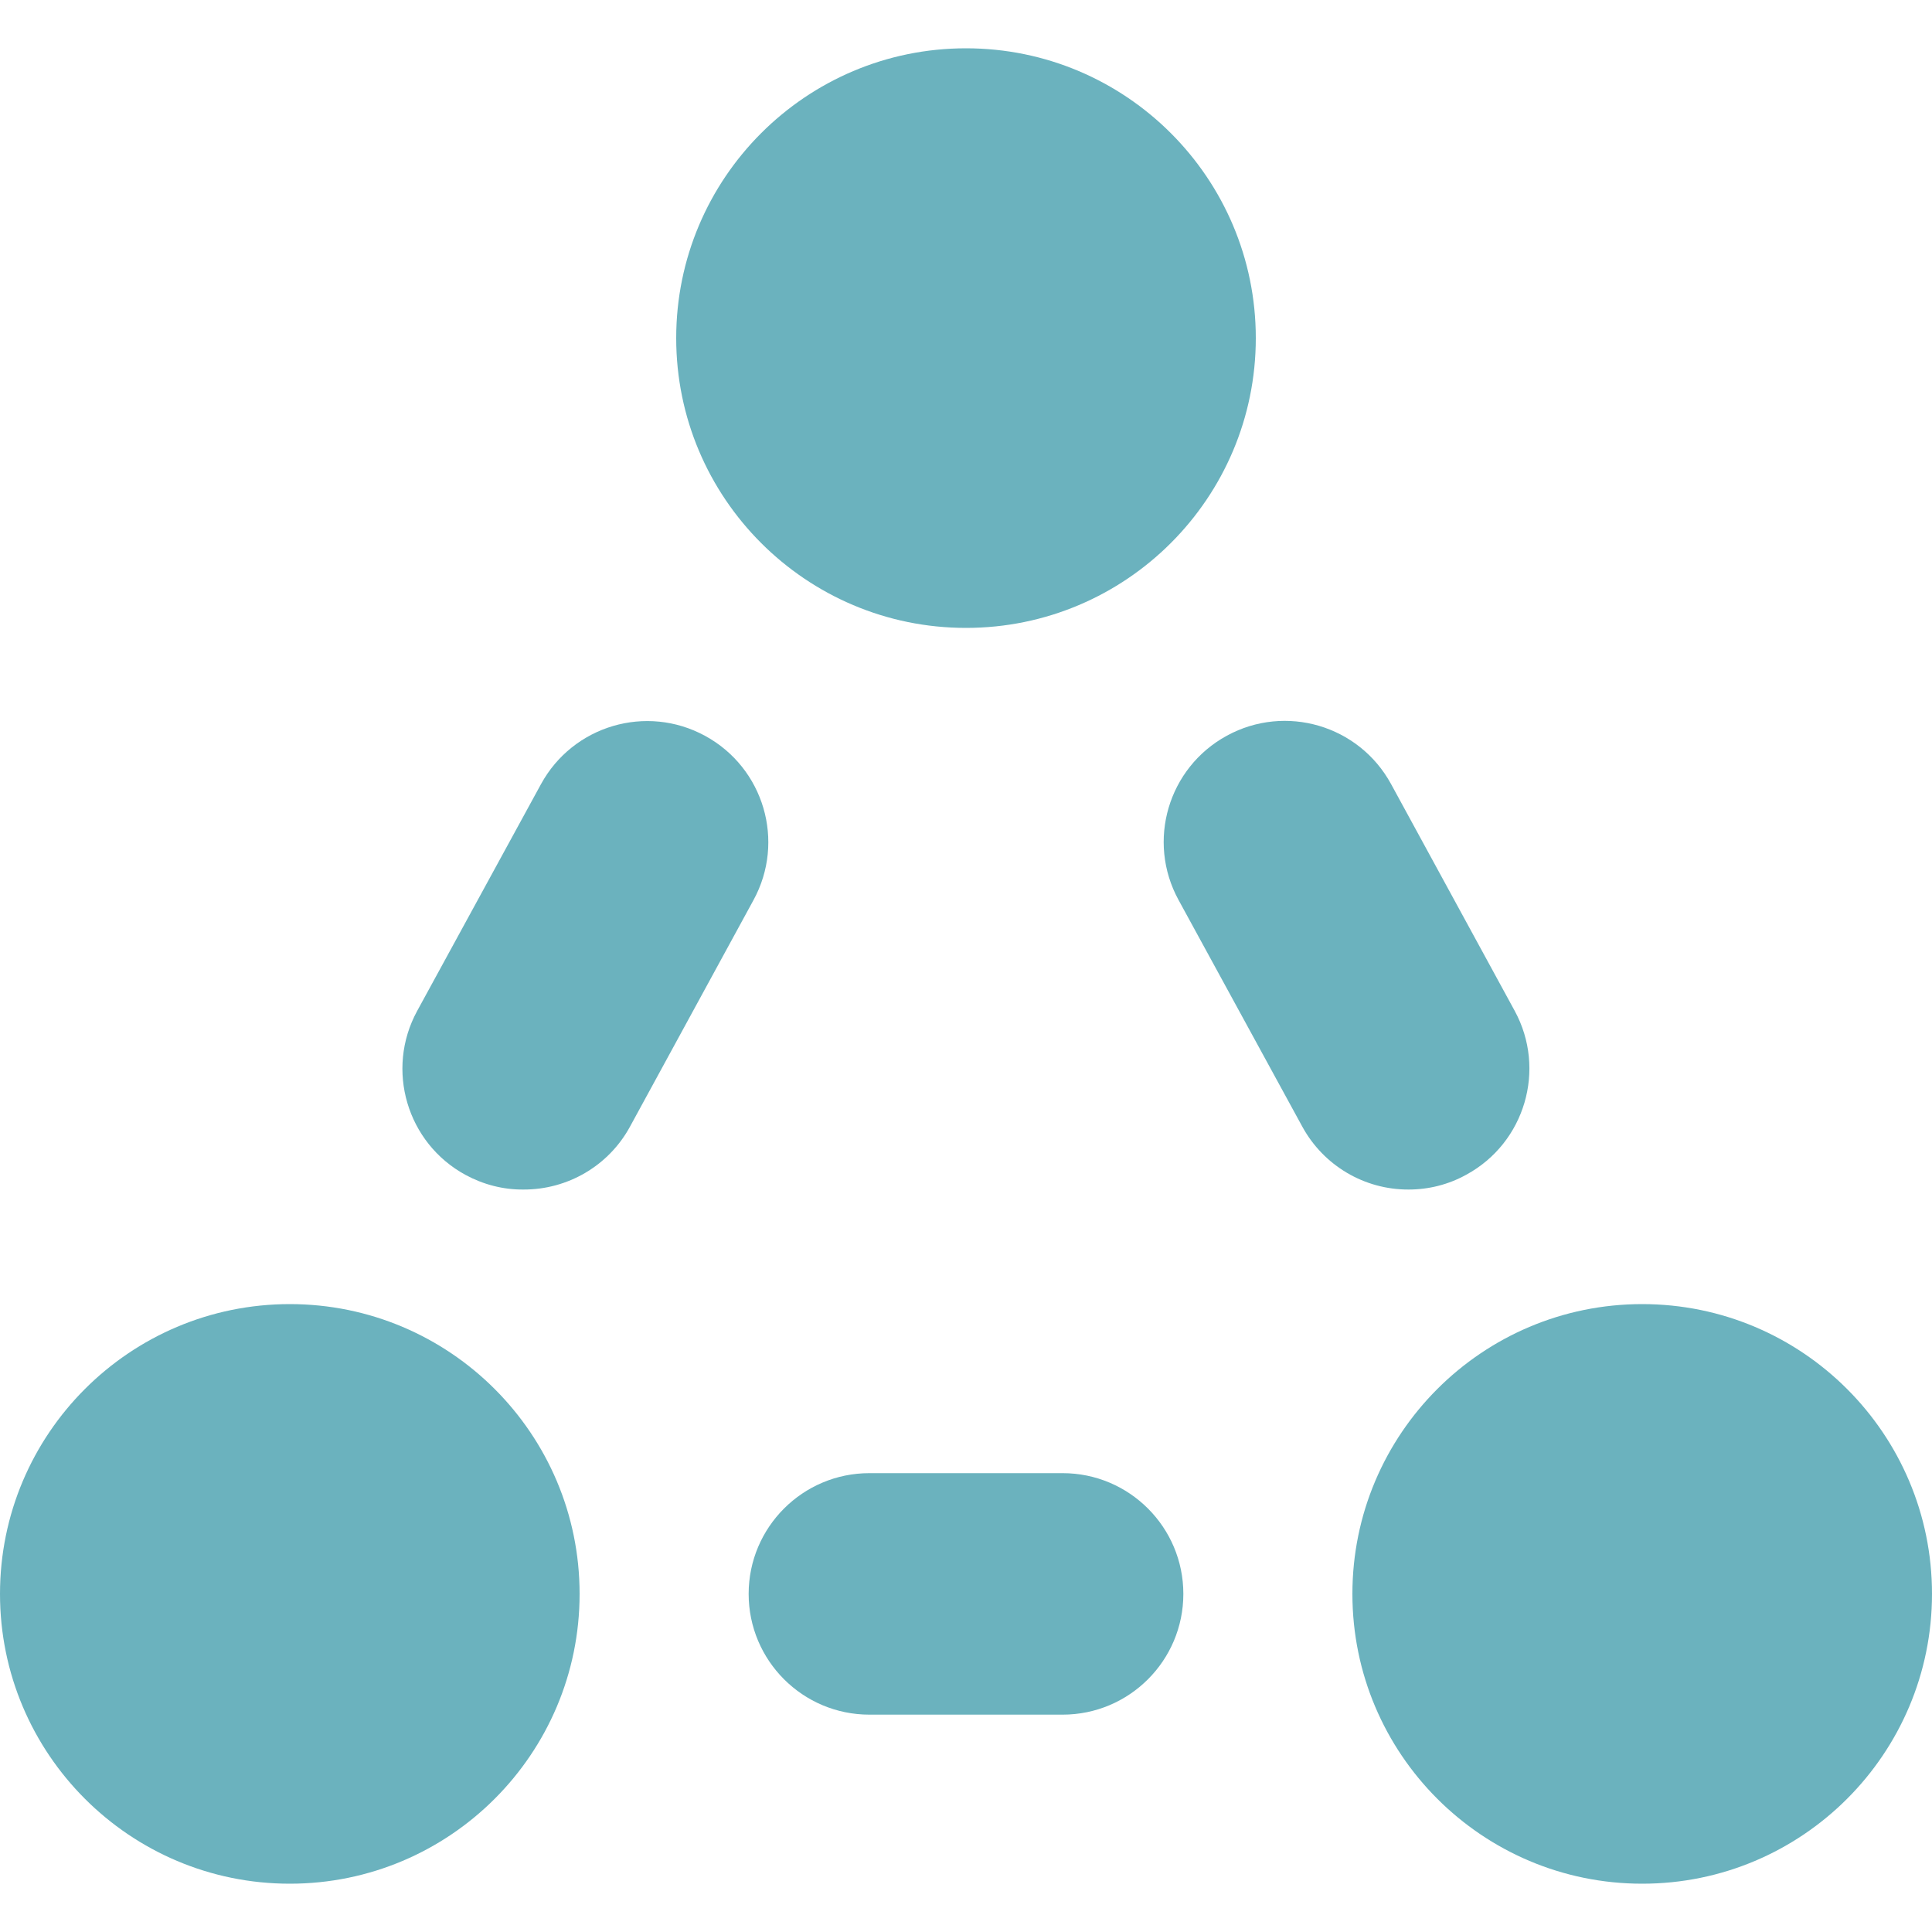 <svg width="140" height="140" viewBox="0 0 140 140" xmlns="http://www.w3.org/2000/svg" xmlns:xlink="http://www.w3.org/1999/xlink" overflow="hidden"><g transform="scale(14 14)"><path d="M5.5 8.875 4.5 8.875C4.155 8.875 3.875 8.595 3.875 8.25 3.875 7.905 4.155 7.625 4.5 7.625L5.5 7.625C5.845 7.625 6.125 7.905 6.125 8.25 6.125 8.595 5.845 8.875 5.5 8.875Z" stroke-width="0" stroke-linejoin="round" fill="#6BB2BE"/><path d="M2.709 6.157C2.604 6.158 2.501 6.131 2.409 6.081 2.106 5.916 1.994 5.536 2.159 5.233 2.159 5.233 2.159 5.233 2.159 5.233L2.8 4.059C2.966 3.755 3.346 3.643 3.65 3.809 3.954 3.975 4.066 4.355 3.9 4.659L3.26 5.833C3.15 6.034 2.938 6.158 2.709 6.157Z" stroke-width="0" stroke-linejoin="round" fill="#6BB2BE"/><path d="M7.291 6.157C7.062 6.158 6.851 6.033 6.741 5.832L6.1 4.658C5.934 4.354 6.046 3.974 6.35 3.808 6.654 3.642 7.034 3.754 7.2 4.058L7.84 5.232C8.005 5.535 7.893 5.915 7.59 6.08 7.59 6.08 7.59 6.08 7.59 6.08 7.498 6.131 7.396 6.157 7.291 6.157Z" stroke-width="0" stroke-linejoin="round" fill="#6BB2BE"/><path d="M3.5 1.75C3.5 2.578 4.172 3.25 5 3.25 5.828 3.25 6.5 2.578 6.5 1.75 6.5 0.922 5.828 0.25 5 0.25 4.172 0.25 3.5 0.922 3.5 1.75Z" stroke-width="0" stroke-linejoin="round" fill="#6BB2BE"/><path d="M0 8.25C-2.22045e-16 9.078 0.672 9.75 1.5 9.75 2.328 9.75 3 9.078 3 8.25 3 7.422 2.328 6.75 1.5 6.75 0.672 6.75 -2.22045e-16 7.422 0 8.25Z" stroke-width="0" stroke-linejoin="round" fill="#6BB2BE"/><path d="M7 8.25C7 9.078 7.672 9.75 8.5 9.75 9.328 9.75 10 9.078 10 8.25 10 7.422 9.328 6.75 8.5 6.75 7.672 6.75 7 7.422 7 8.25Z" stroke-width="0" stroke-linejoin="round" fill="#6BB2BE"/></g></svg>